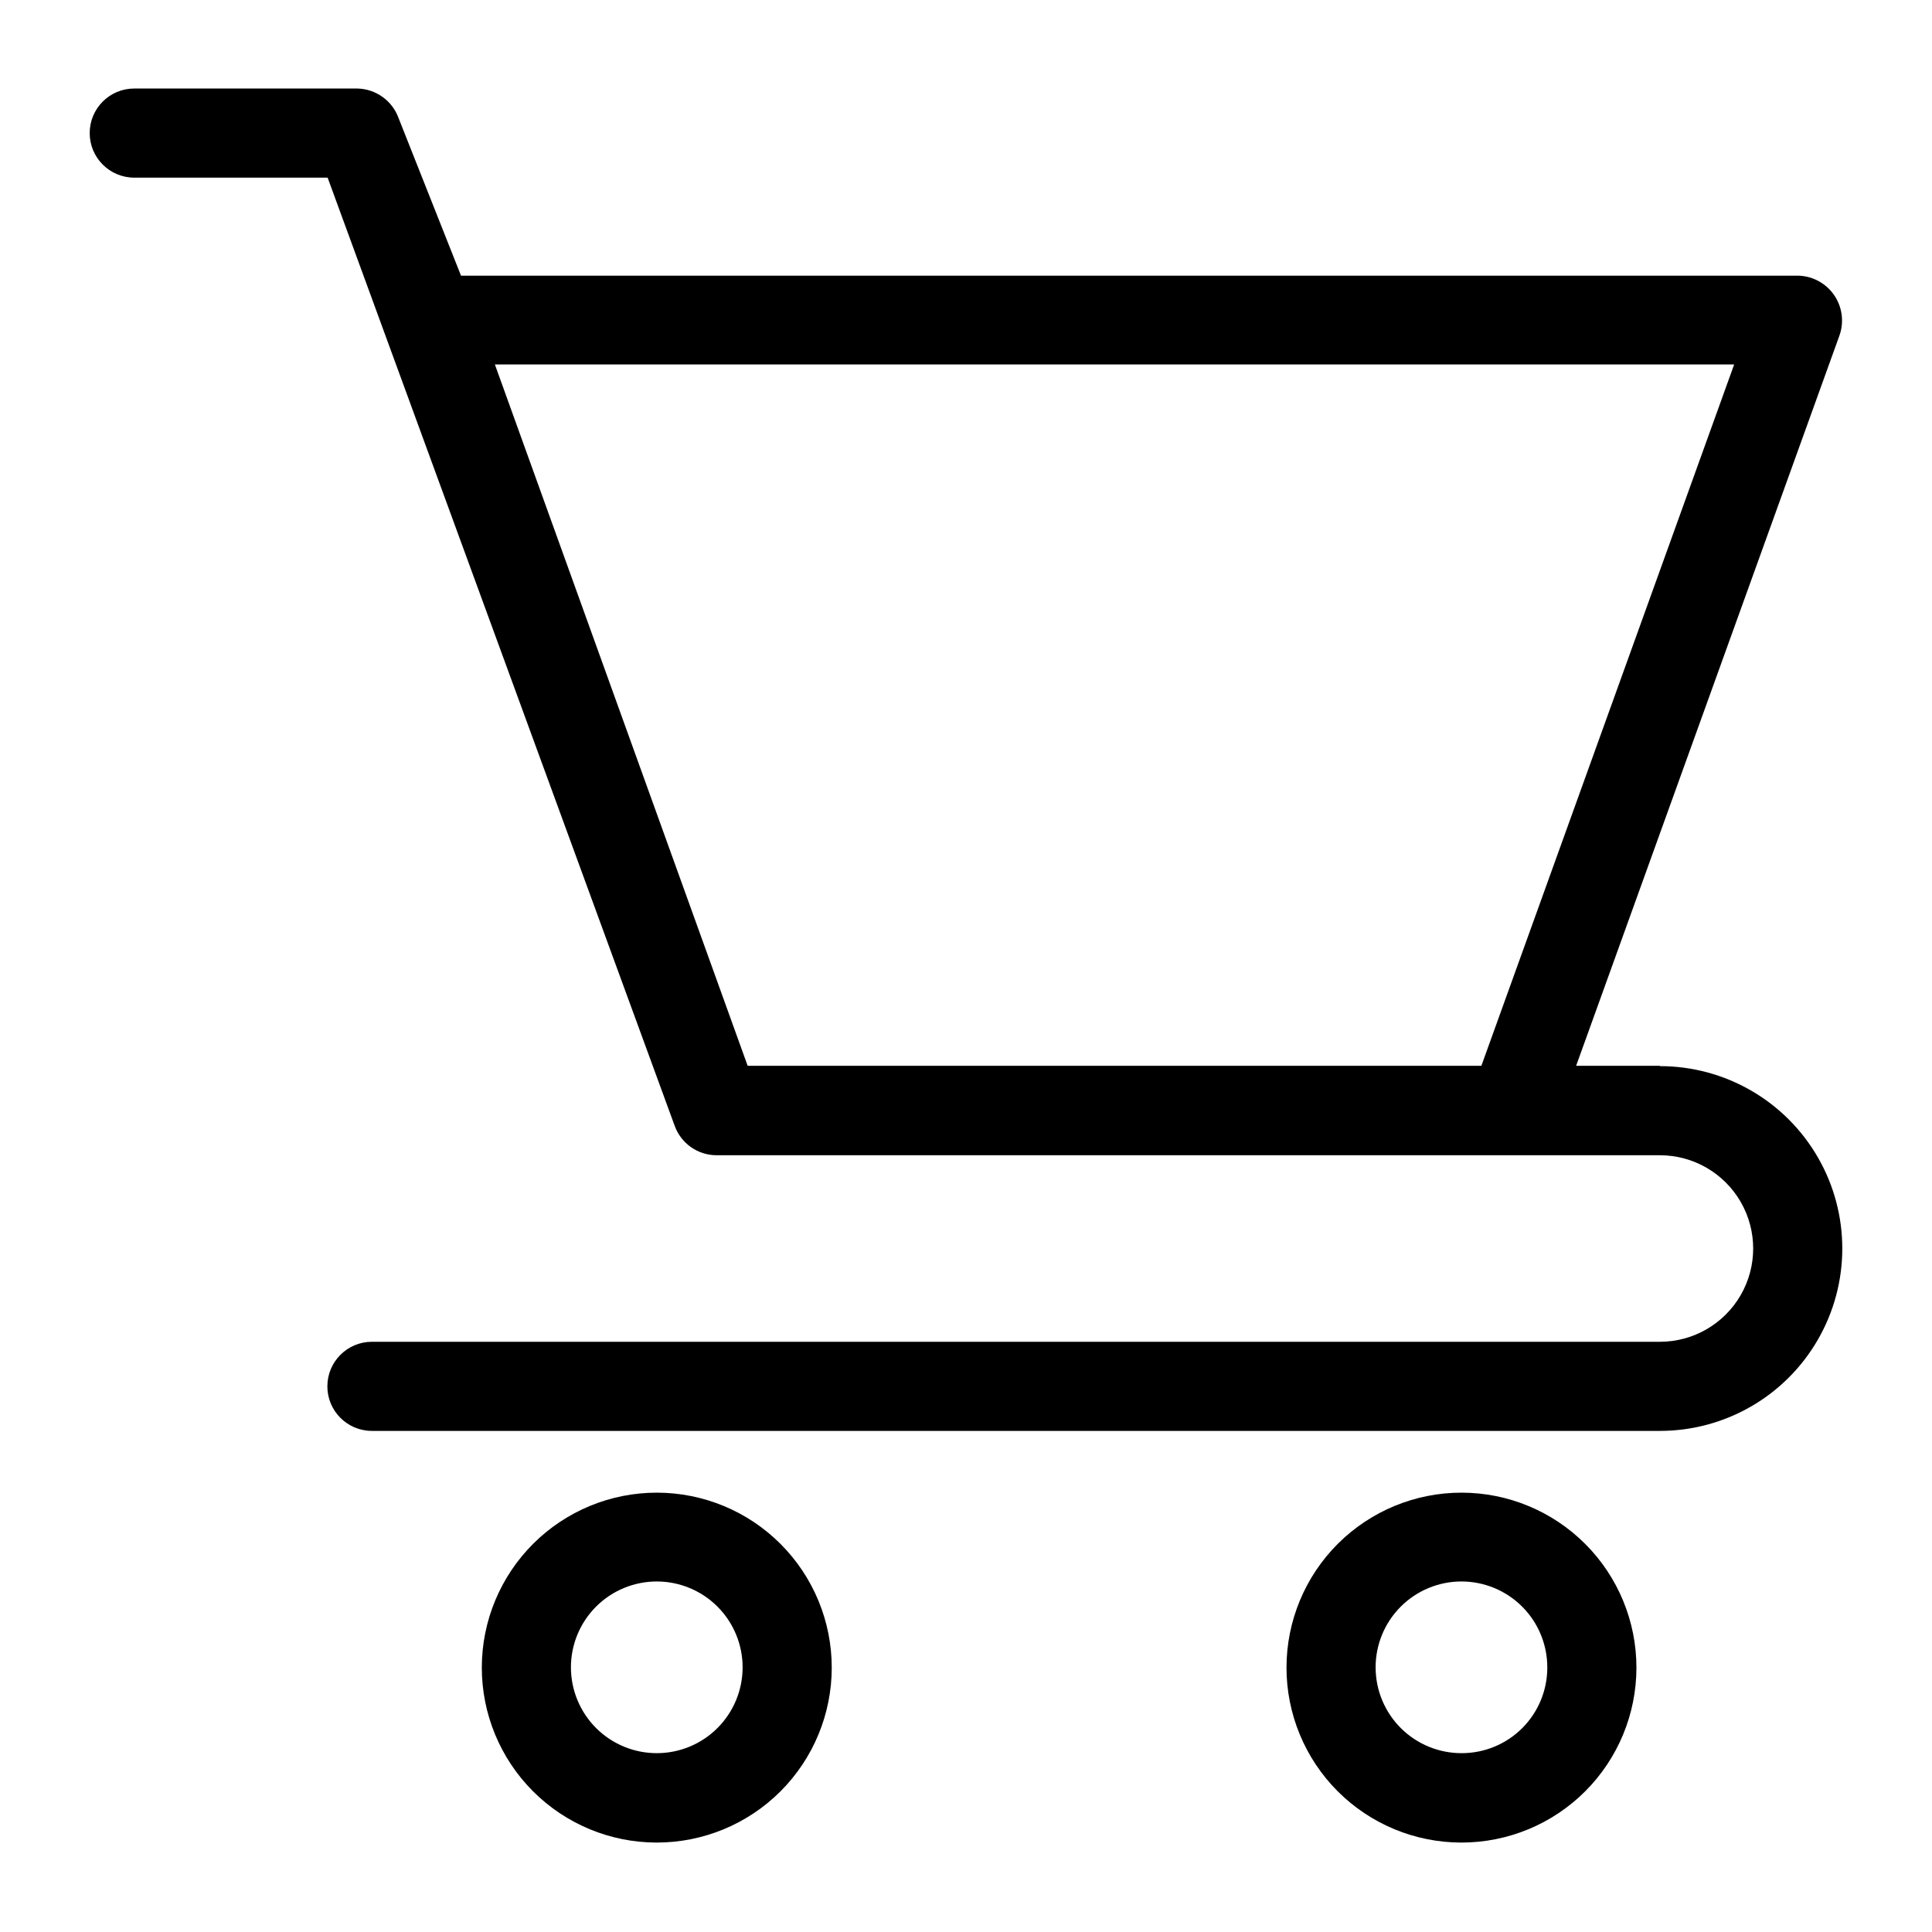 <?xml version="1.0" encoding="UTF-8"?>
<!-- The Best Svg Icon site in the world: iconSvg.co, Visit us! https://iconsvg.co -->
<svg fill="#000000" width="800px" height="800px" version="1.1" viewBox="144 144 512 512" xmlns="http://www.w3.org/2000/svg">
 <g>
  <path d="m583.89 426.45h-22.199l69.824-193.65c1.238-3.609 0.668-7.59-1.527-10.707-2.199-3.117-5.758-4.992-9.574-5.039h-354.24l-16.531-41.723v0.004c-1.664-4.641-6.016-7.769-10.945-7.875h-59.117c-6.523 0-11.809 5.289-11.809 11.809 0 6.523 5.285 11.809 11.809 11.809h51.246l91.945 251.2c1.664 4.707 6.109 7.859 11.102 7.875h250.02c8.828 0 16.988 4.711 21.406 12.359 4.414 7.644 4.414 17.07 0 24.715-4.418 7.648-12.578 12.359-21.406 12.359h-341.33c-6.523 0-11.809 5.289-11.809 11.809 0 6.523 5.285 11.809 11.809 11.809h341.33c17.266 0 33.223-9.211 41.855-24.168 8.637-14.953 8.637-33.379 0-48.332-8.633-14.957-24.59-24.168-41.855-24.168zm-308.74-185.86h328.42l-66.992 185.86h-194.44z"/>
  <path d="m531.38 539.57c-12.301-0.023-24.109 4.848-32.82 13.531-8.707 8.688-13.609 20.48-13.625 32.781-0.016 12.301 4.863 24.105 13.551 32.812 8.691 8.703 20.488 13.598 32.789 13.605 12.301 0.008 24.102-4.875 32.805-13.57 8.699-8.695 13.59-20.492 13.59-32.793 0-12.285-4.875-24.066-13.555-32.762-8.68-8.691-20.449-13.586-32.734-13.605zm0 69.039v-0.004c-6.043 0.023-11.848-2.363-16.129-6.625s-6.691-10.055-6.699-16.098c-0.008-6.043 2.391-11.84 6.664-16.113 4.269-4.273 10.07-6.668 16.113-6.664 6.039 0.008 11.832 2.418 16.098 6.703 4.262 4.281 6.644 10.086 6.625 16.129 0 6.012-2.391 11.777-6.641 16.031-4.254 4.25-10.02 6.637-16.031 6.637z"/>
  <path d="m318.13 539.57c-12.301-0.023-24.105 4.848-32.816 13.531-8.711 8.688-13.613 20.48-13.629 32.781-0.012 12.301 4.863 24.105 13.555 32.812 8.691 8.703 20.484 13.598 32.785 13.605 12.301 0.008 24.102-4.875 32.805-13.57 8.699-8.695 13.59-20.492 13.59-32.793 0-12.285-4.875-24.066-13.555-32.762-8.676-8.691-20.449-13.586-32.734-13.605zm0 69.039v-0.004c-6.043 0.023-11.844-2.363-16.129-6.625-4.281-4.262-6.691-10.055-6.699-16.098-0.008-6.043 2.391-11.84 6.664-16.113 4.273-4.273 10.07-6.668 16.113-6.664 6.043 0.008 11.832 2.418 16.098 6.703 4.262 4.281 6.644 10.086 6.625 16.129-0.02 6.004-2.414 11.758-6.664 16.008-4.246 4.246-10 6.641-16.008 6.66z"/>
 </g>
</svg>